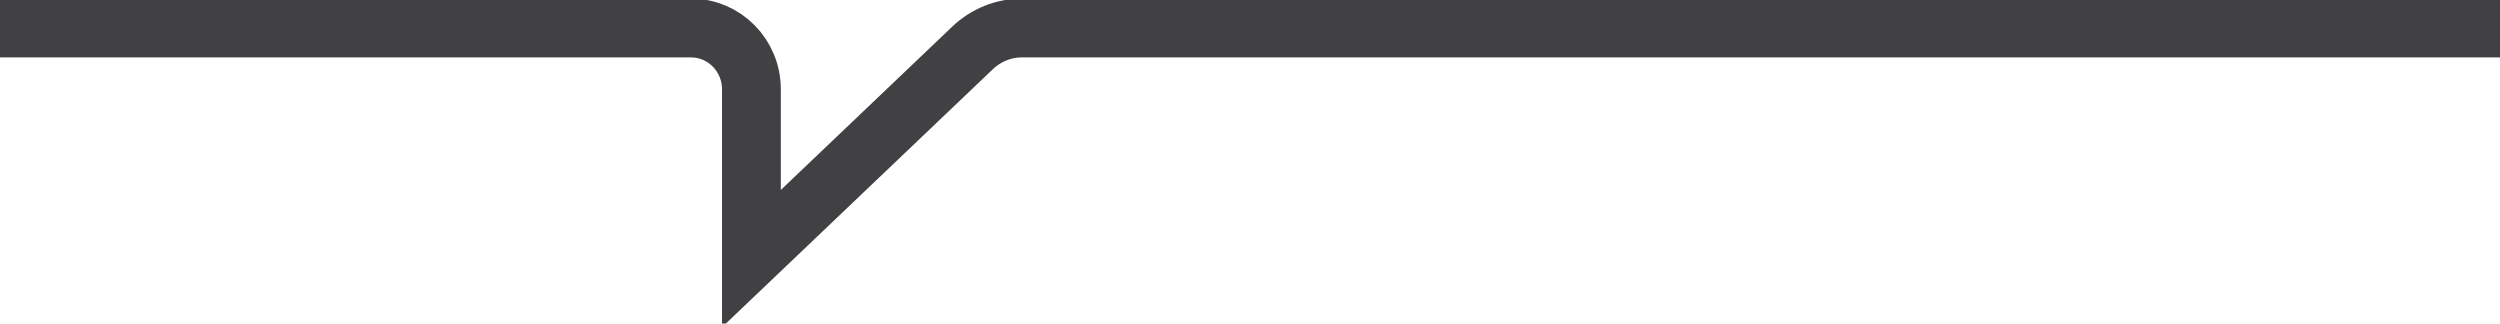 <svg xmlns="http://www.w3.org/2000/svg" width="85" height="11" viewBox="0 0 85 11" fill="none"><g clip-path="url(#clip0_2_261)"><path d="M85 0.952H34.749C34.13 0.952 33.529 1.189 33.069 1.627L25.548 8.792V3.035C25.548 1.884 24.628 0.952 23.492 0.952H0" stroke="#414042" stroke-width="2" stroke-miterlimit="10"></path></g><defs><clipPath id="clip0_2_261"><rect width="85" height="11" fill="white"></rect></clipPath></defs></svg>